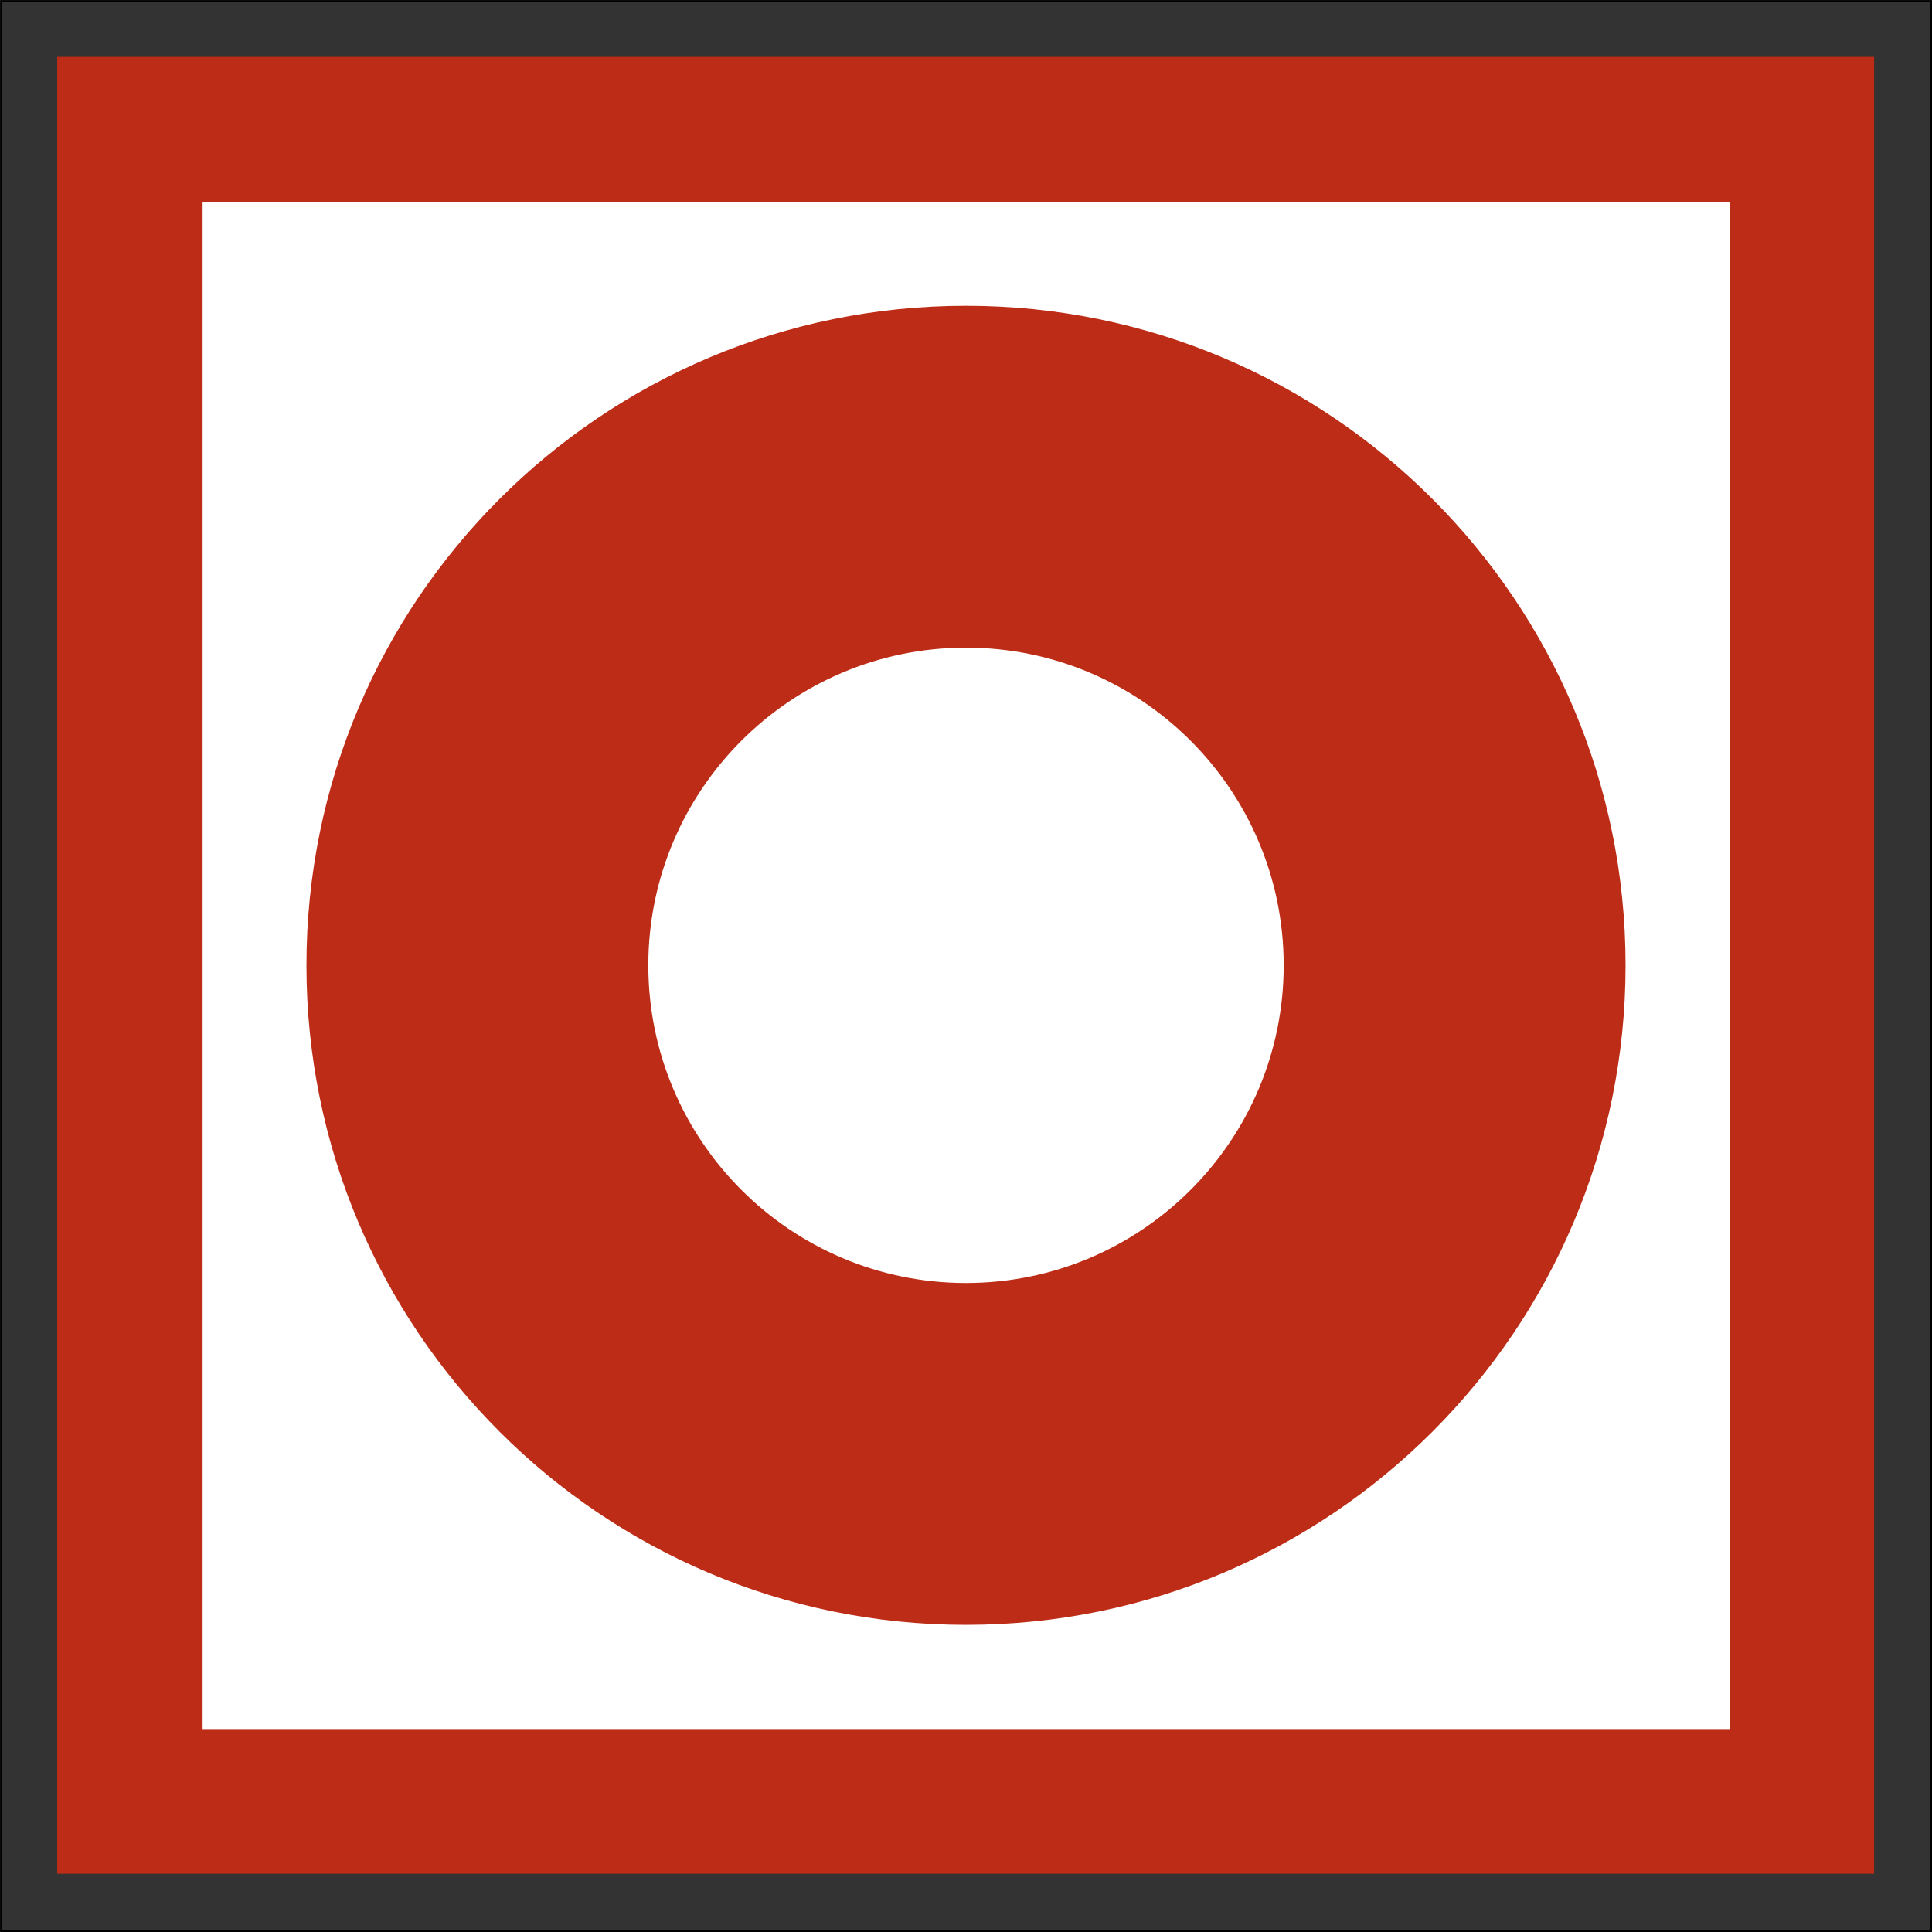 <?xml version="1.0" encoding="UTF-8"?> <svg xmlns="http://www.w3.org/2000/svg" viewBox="0 0 56.74 56.74"><rect x="0" y="0" width="56.74" height="56.74" fill="#333333" stroke="none"/><defs><clipPath id="a"><path d="M0 0h56.74v56.74H0z" class="cls-2"></path></clipPath><clipPath id="b"><path d="M0 0h56.74v56.74H0z" class="cls-2"></path></clipPath><style>.cls-1{fill:#fff}.cls-2{fill:none}.cls-5{fill:#bd2c16}</style></defs><g style="clip-path:url(#a)"><path d="M.03.03h56.69v56.69H.03z" style="fill:none;stroke:#000;stroke-width:.05px"></path></g><path d="M1.68 1.67h53.36v53.36H1.68z" class="cls-5"></path><path d="M5.95 5.93H50.8v44.85H5.95z" class="cls-1"></path><g style="clip-path:url(#b)"><path d="M47.74 28.35c0-10.7-8.67-19.37-19.37-19.37S9 17.65 9 28.35s8.67 19.37 19.37 19.37 19.37-8.67 19.37-19.37" class="cls-5"></path><path d="M37.7 28.35c0-5.15-4.18-9.33-9.33-9.33s-9.33 4.18-9.33 9.33 4.18 9.33 9.33 9.33 9.33-4.18 9.33-9.33" class="cls-1"></path></g></svg> 